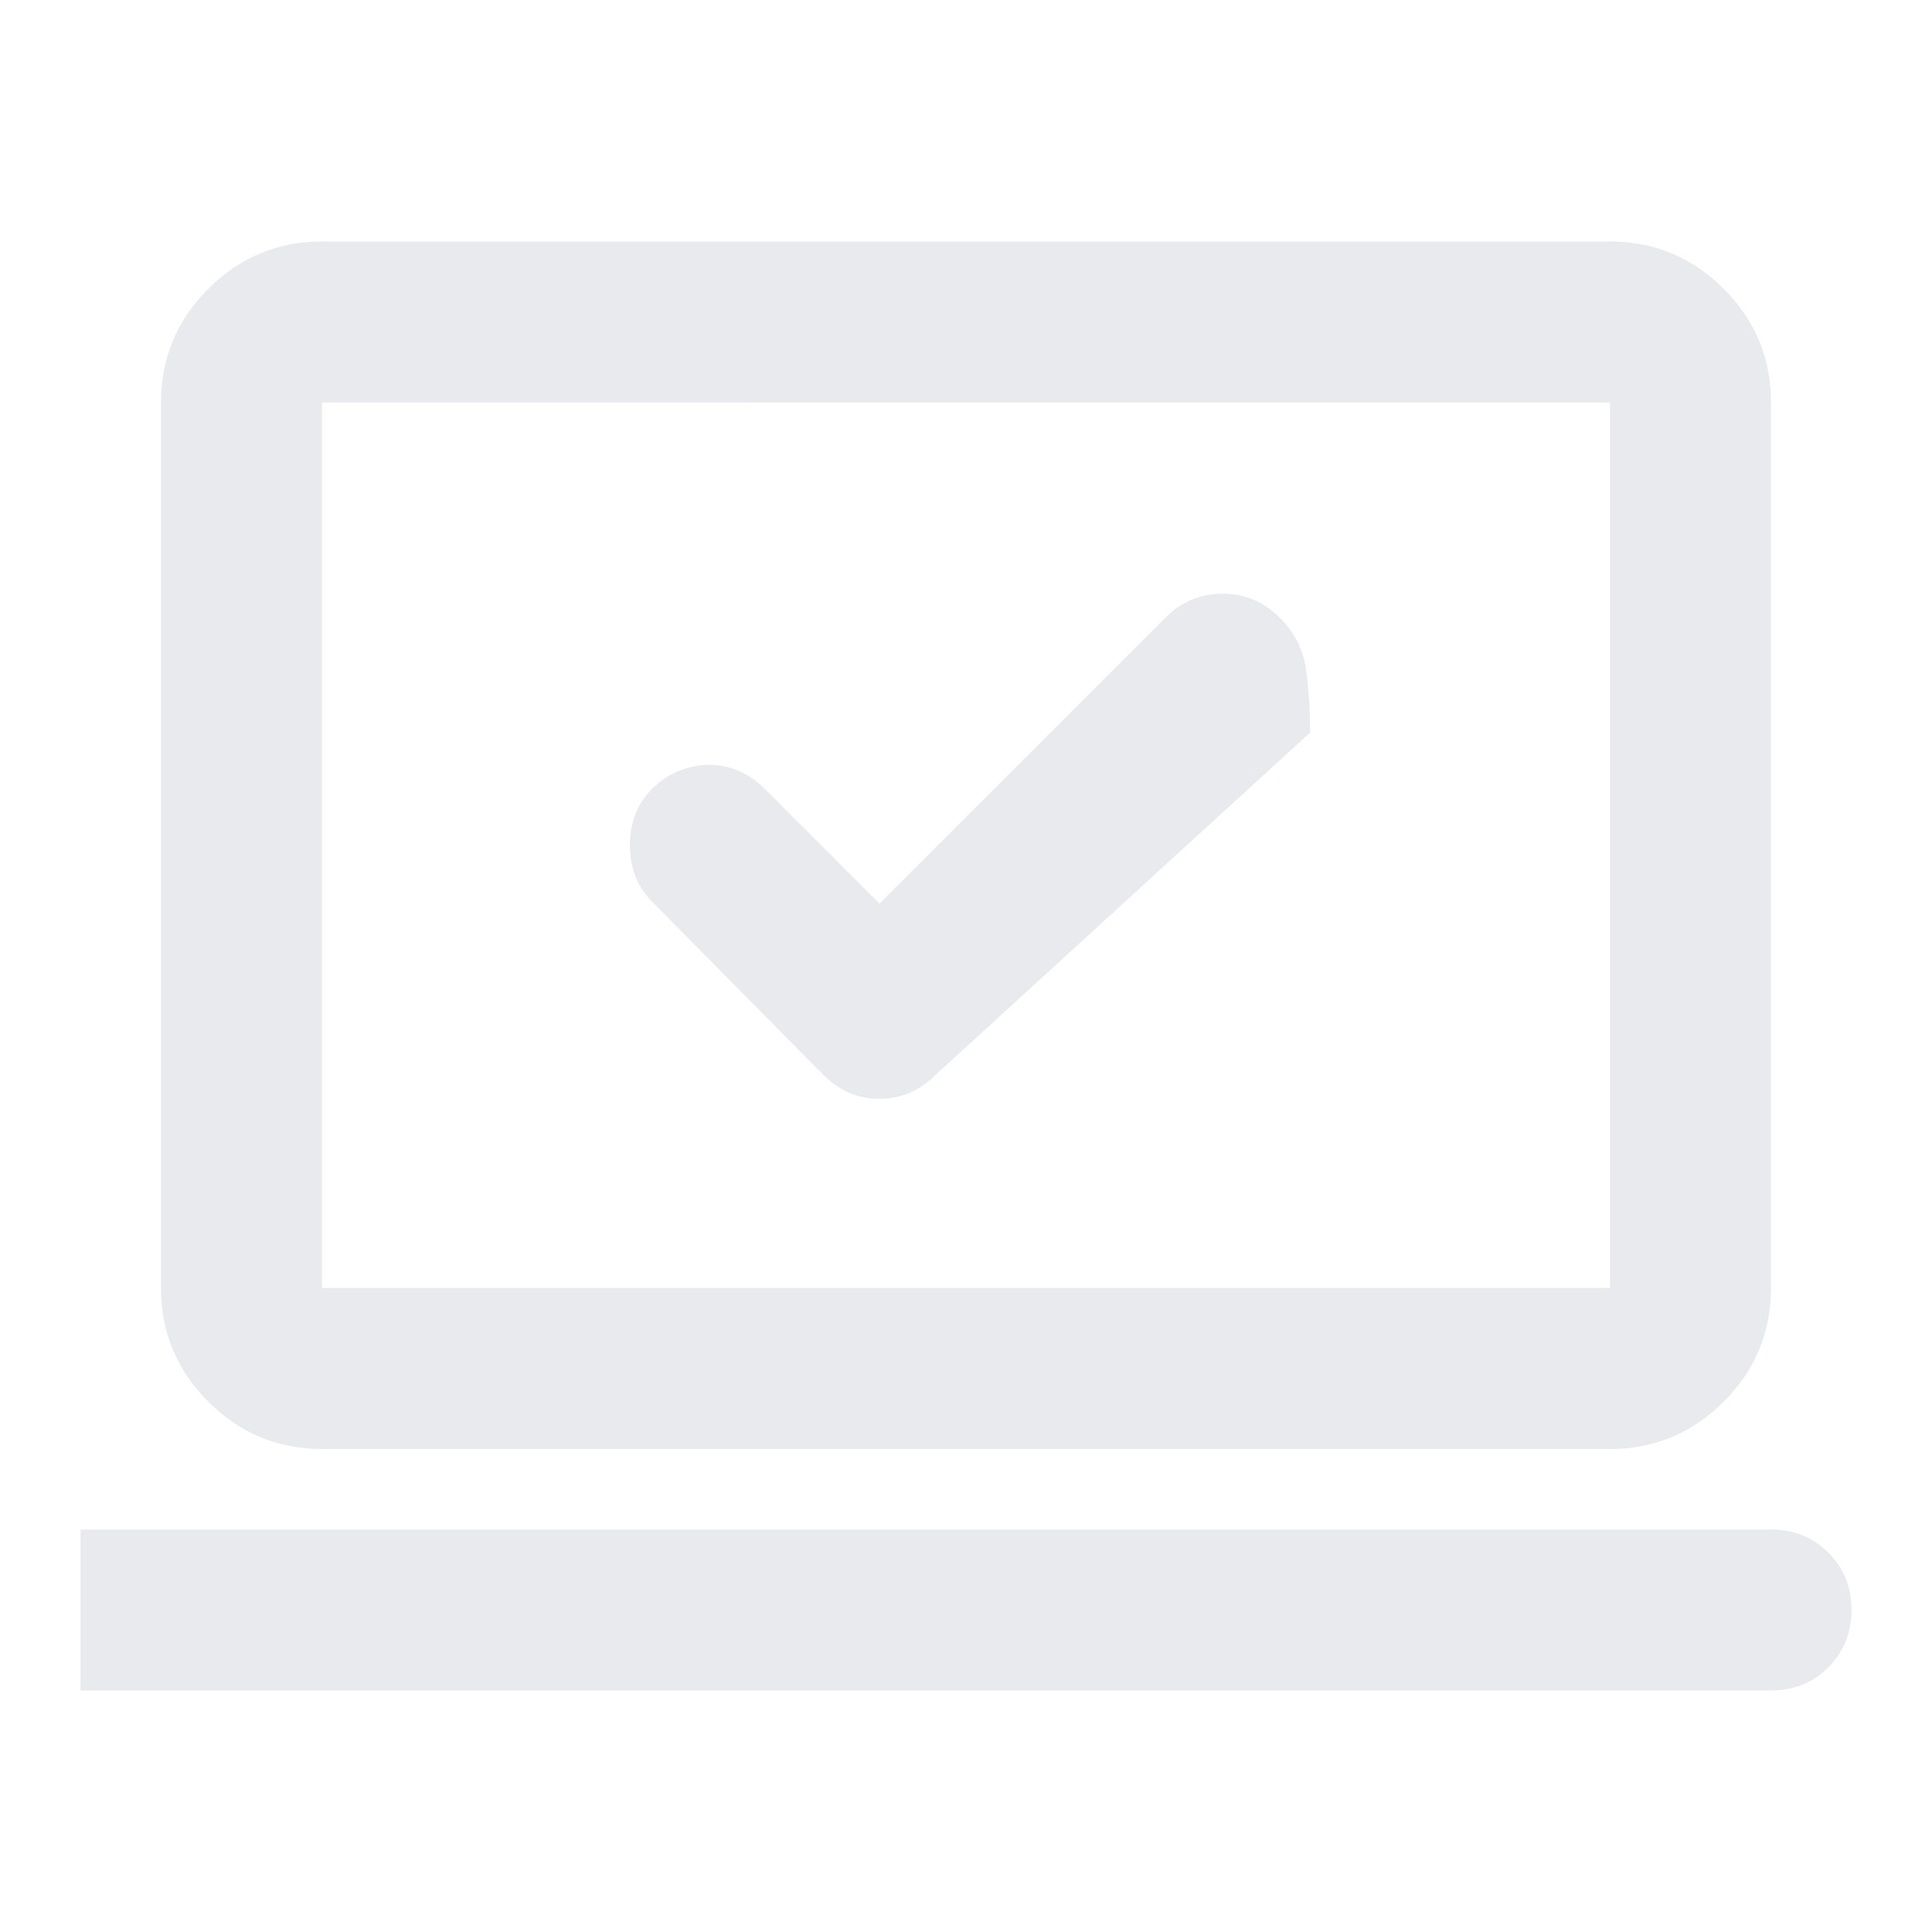 <svg xmlns="http://www.w3.org/2000/svg" height="24px" viewBox="0 -960 960 960" width="24px" fill="#e8eaed"><path d="m437-511-57-57q-6-6-13-9t-14.5-3q-7.5 0-15 3t-13.5 9q-11 11-11 28t11 28l85 86q12 12 28 12t28-12l186-170q0-16-2-31t-13-26q-12-12-28.5-12T579-653L437-511ZM40-120v-80h840q17 0 28.5 11.5T920-160q0 17-11.5 28.5T880-120H40Zm120-120q-33 0-56.5-23.5T80-320v-440q0-33 23.5-56.5T160-840h640q33 0 56.5 23.5T880-760v440q0 33-23.5 56.5T800-240H160Zm0-80h640v-440H160v440Zm0 0v-440 440Z"/></svg>